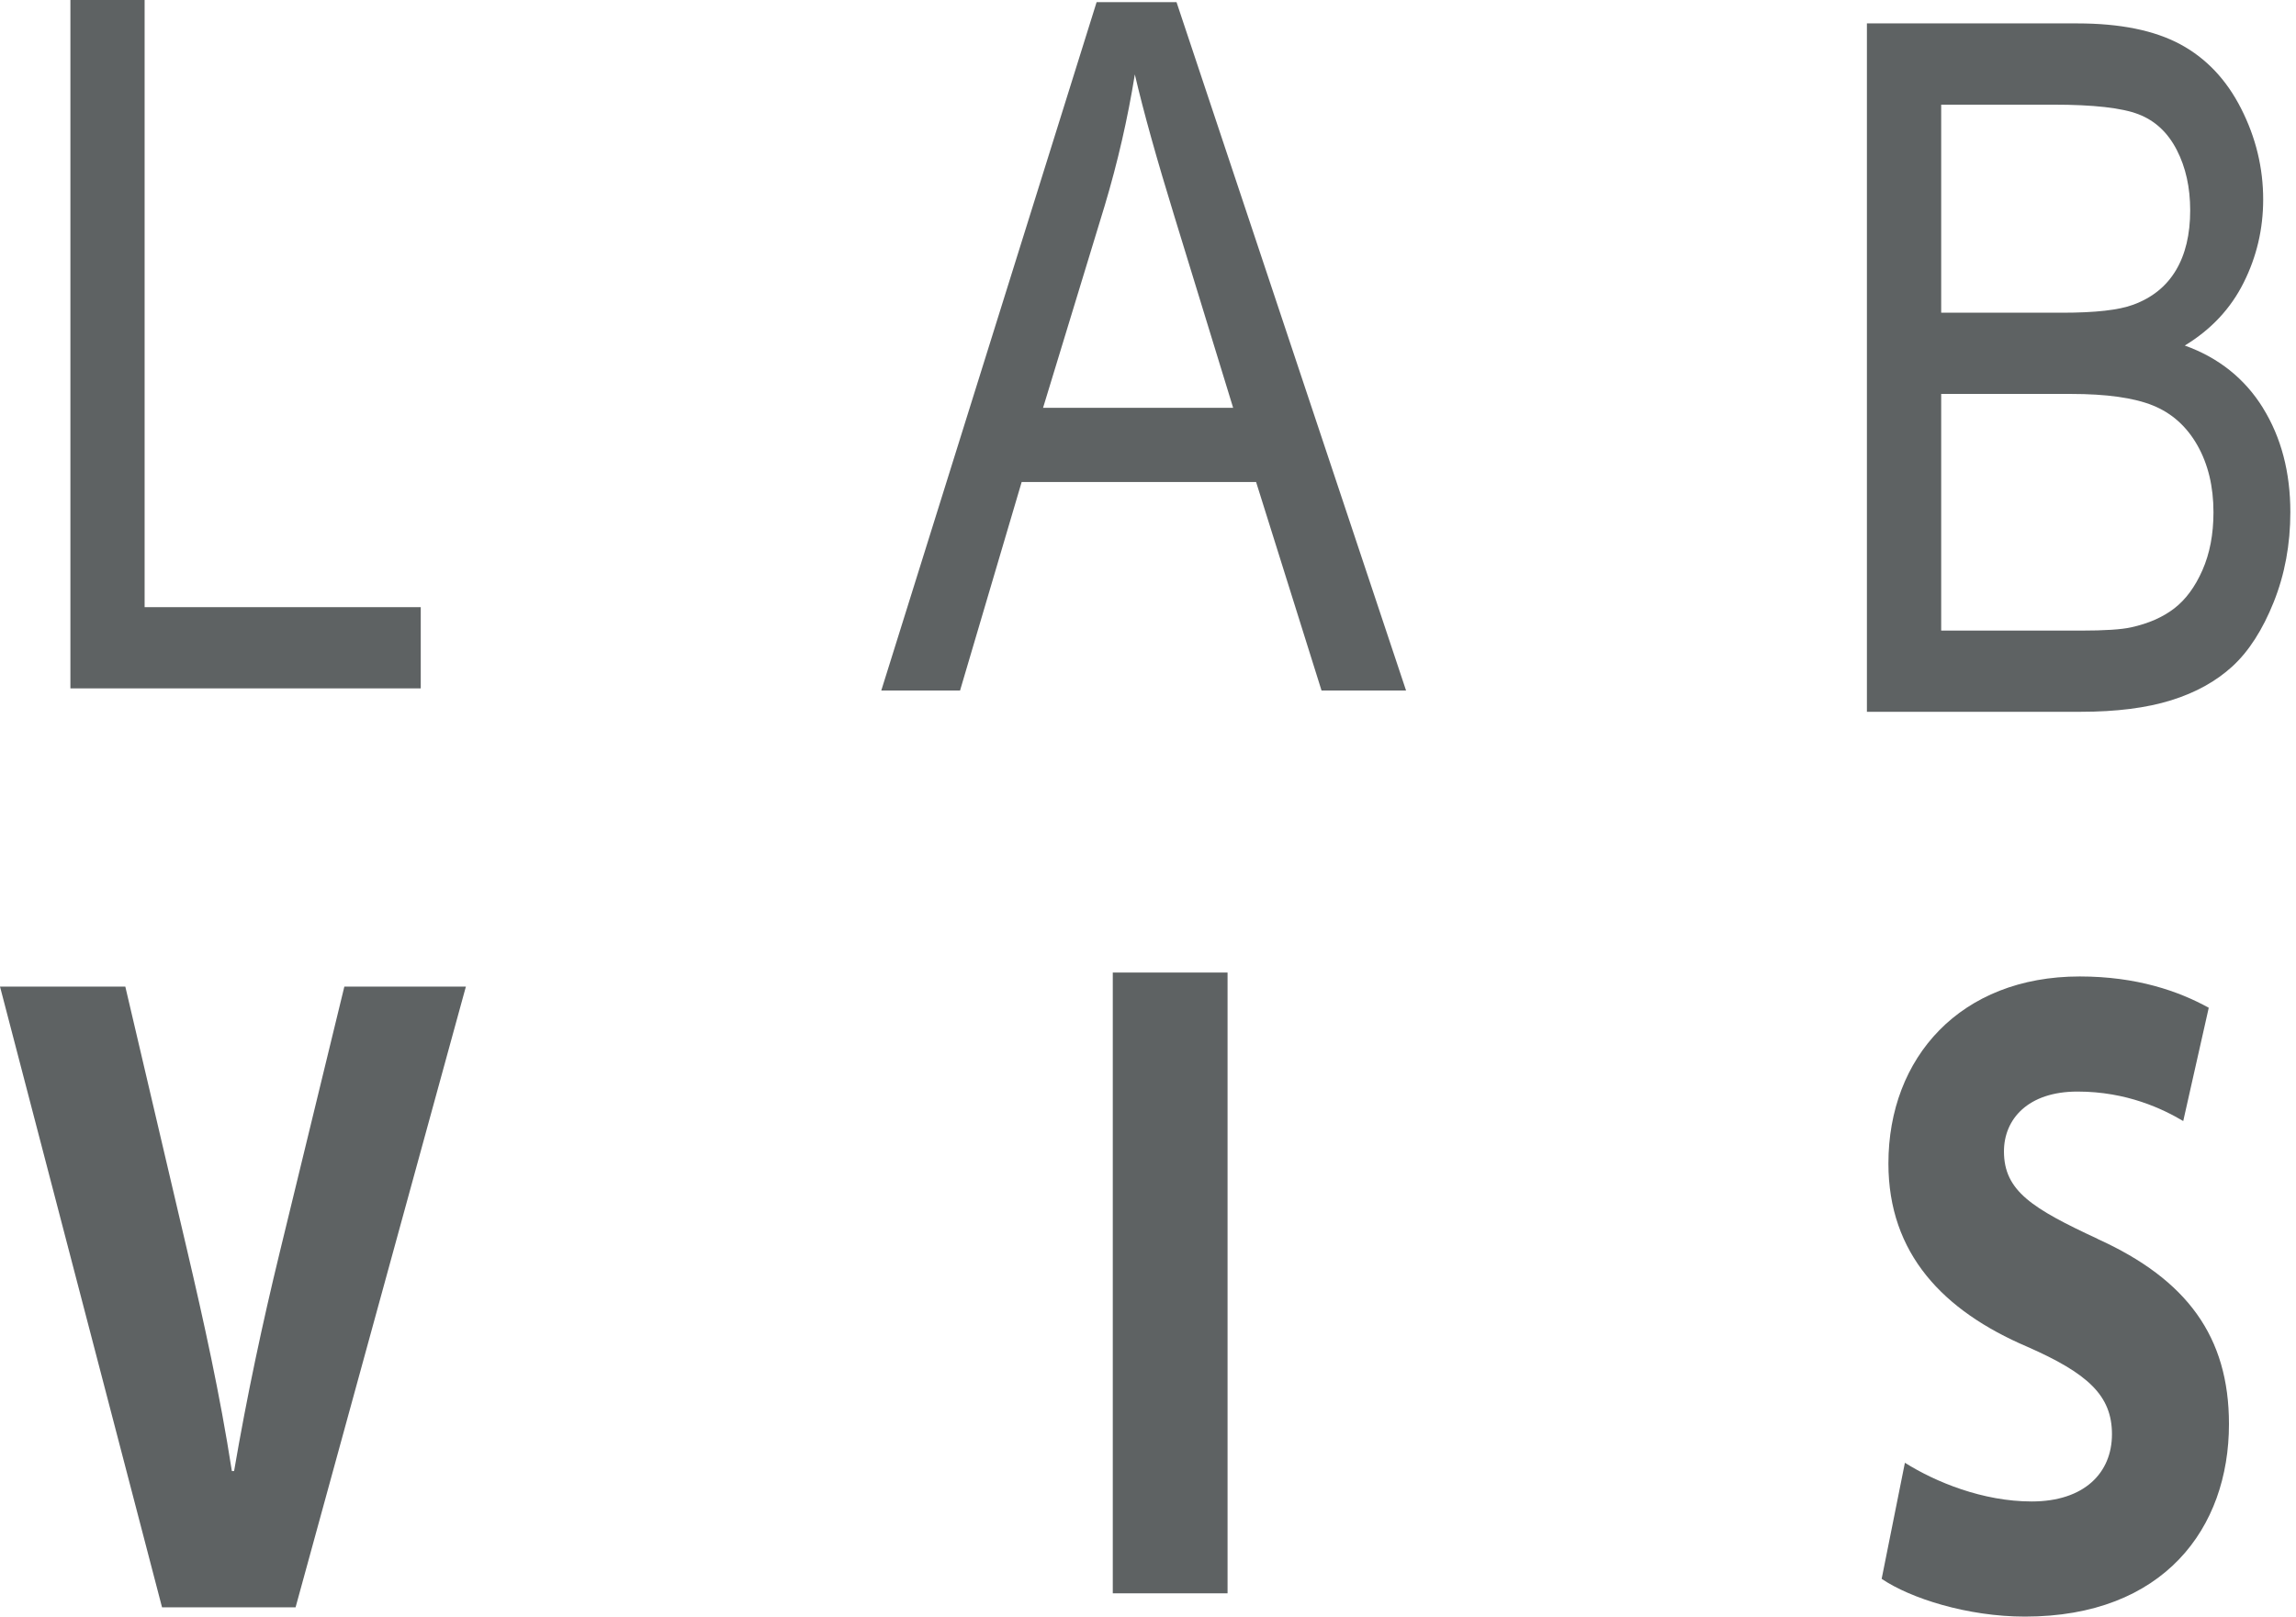 <svg width="71" height="50" viewBox="0 0 71 50" fill="none" xmlns="http://www.w3.org/2000/svg">
  <path d="M4.472 18.779V0H2.177V21.291H13.011V18.779H4.472Z" fill="#5E6263" />
  <path
    d="M36.382 0.066H33.911L27.252 21.357H29.688L31.593 14.909H38.843L40.866 21.357H43.48L36.382 0.066ZM32.255 12.613L34.159 6.368C34.562 5.023 34.873 3.667 35.093 2.302C35.361 3.454 35.772 4.925 36.324 6.717L38.133 12.613H32.255Z"
    fill="#5E6263" />
  <path
    d="M69.98 12.619C69.416 11.709 68.609 11.064 67.561 10.687C68.373 10.194 68.981 9.545 69.382 8.741C69.784 7.938 69.985 7.081 69.985 6.171C69.985 5.193 69.759 4.256 69.304 3.36C68.851 2.465 68.223 1.802 67.424 1.371C66.623 0.94 65.562 0.724 64.237 0.724H57.731V22.015H64.343C65.446 22.015 66.379 21.896 67.139 21.659C67.9 21.422 68.532 21.071 69.038 20.606C69.542 20.141 69.967 19.481 70.31 18.624C70.653 17.767 70.825 16.84 70.825 15.842C70.825 14.603 70.542 13.529 69.978 12.618L69.98 12.619ZM60.028 3.237H63.493C64.739 3.237 65.618 3.336 66.131 3.535C66.644 3.733 67.037 4.1 67.314 4.639C67.59 5.176 67.728 5.798 67.728 6.505C67.728 7.251 67.58 7.871 67.284 8.364C66.988 8.858 66.548 9.212 65.965 9.425C65.523 9.59 64.794 9.672 63.777 9.672H60.028V3.237ZM68.106 17.637C67.877 18.156 67.585 18.55 67.231 18.821C66.876 19.092 66.434 19.286 65.906 19.402C65.606 19.47 65.086 19.504 64.345 19.504H60.028V12.184H64.037C65.141 12.184 65.986 12.303 66.573 12.54C67.161 12.778 67.62 13.189 67.952 13.775C68.283 14.361 68.448 15.051 68.448 15.844C68.448 16.522 68.334 17.12 68.106 17.637Z"
    fill="#5E6263" />
  <path
    d="M10.649 30.513L8.654 38.718C8.12 40.912 7.633 43.19 7.239 45.498H7.17C6.798 43.105 6.311 40.912 5.778 38.633L3.875 30.514H0L5.011 49.714H9.14L14.407 30.514H10.648L10.649 30.513Z"
    fill="#5E6263" />
  <path d="M37.96 30.08H34.411V49.28H37.96V30.08Z" fill="#5E6263" />
  <path
    d="M64.87 38.319C62.851 37.379 61.969 36.838 61.969 35.612C61.969 34.615 62.711 33.761 64.242 33.761C65.773 33.761 66.887 34.302 67.513 34.673L68.302 31.169C67.374 30.656 66.075 30.201 64.312 30.201C60.624 30.201 58.396 32.708 58.396 35.984C58.396 38.776 60.09 40.542 62.688 41.653C64.567 42.479 65.309 43.163 65.309 44.359C65.309 45.556 64.451 46.439 62.827 46.439C61.319 46.439 59.857 45.84 58.906 45.242L58.187 48.832C59.068 49.43 60.832 50 62.618 50C66.909 50 68.927 47.266 68.927 44.046C68.927 41.34 67.628 39.574 64.867 38.32L64.87 38.319Z"
    fill="#5E6263" />
</svg>
  